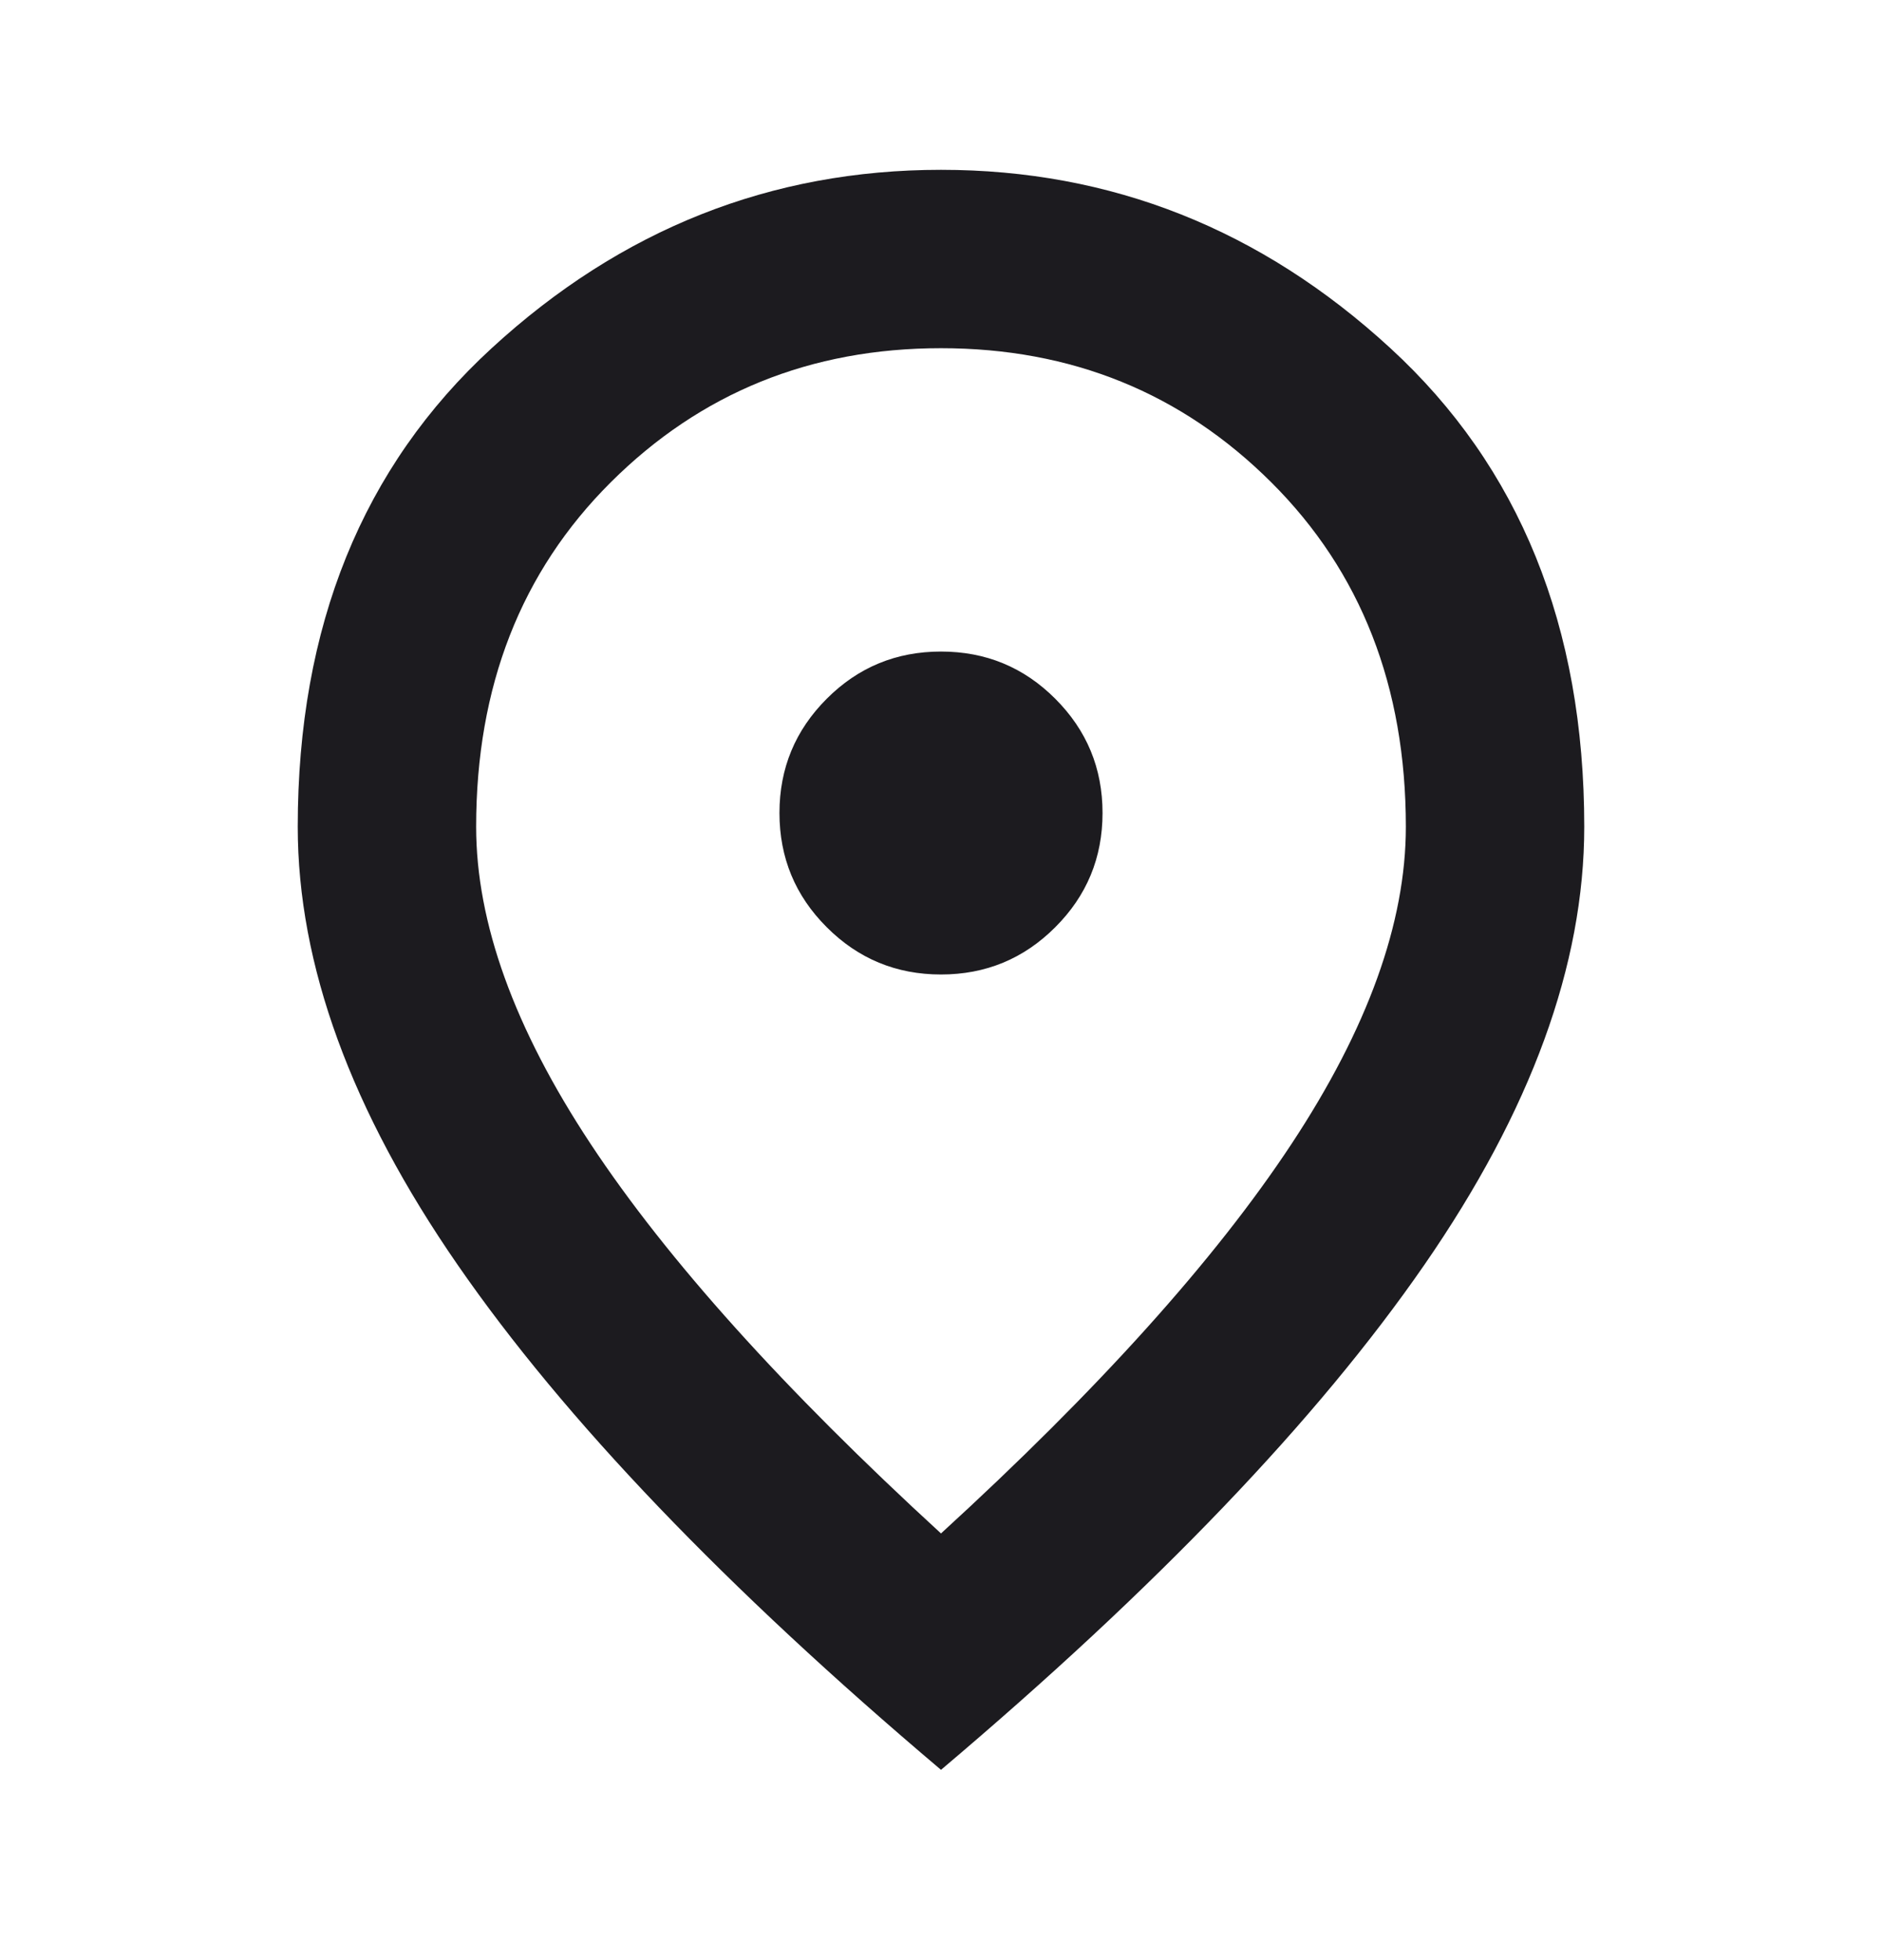 <svg width="24" height="25" viewBox="0 0 24 25" fill="none" xmlns="http://www.w3.org/2000/svg">
<mask id="mask0_438_5981" style="mask-type:alpha" maskUnits="userSpaceOnUse" x="0" y="0" width="24" height="25">
<rect y="0.369" width="24" height="24" fill="#D9D9D9"/>
</mask>
<g mask="url(#mask0_438_5981)">
<path d="M12 12.429C12.57 12.429 13.056 12.228 13.457 11.826C13.859 11.425 14.06 10.939 14.06 10.369C14.06 9.799 13.859 9.314 13.457 8.912C13.056 8.51 12.57 8.31 12 8.31C11.43 8.31 10.944 8.51 10.543 8.912C10.141 9.314 9.94 9.799 9.94 10.369C9.94 10.939 10.141 11.425 10.543 11.826C10.944 12.228 11.43 12.429 12 12.429ZM12 19.558C14.006 17.723 15.495 16.068 16.468 14.593C17.442 13.118 17.928 11.768 17.928 10.545C17.928 8.757 17.356 7.292 16.212 6.152C15.067 5.011 13.663 4.441 12 4.441C10.337 4.441 8.933 5.011 7.788 6.152C6.644 7.292 6.072 8.757 6.072 10.545C6.072 11.768 6.559 13.117 7.532 14.59C8.505 16.063 9.995 17.719 12 19.558ZM12 22.573C9.253 20.249 7.199 18.104 5.838 16.135C4.477 14.167 3.797 12.304 3.797 10.545C3.797 7.991 4.621 5.955 6.271 4.44C7.92 2.924 9.83 2.166 12 2.166C14.171 2.166 16.081 2.924 17.73 4.44C19.379 5.955 20.203 7.991 20.203 10.545C20.203 12.304 19.523 14.167 18.162 16.135C16.801 18.104 14.747 20.249 12 22.573Z" fill="#1C1B1F"/>
</g>
</svg>
